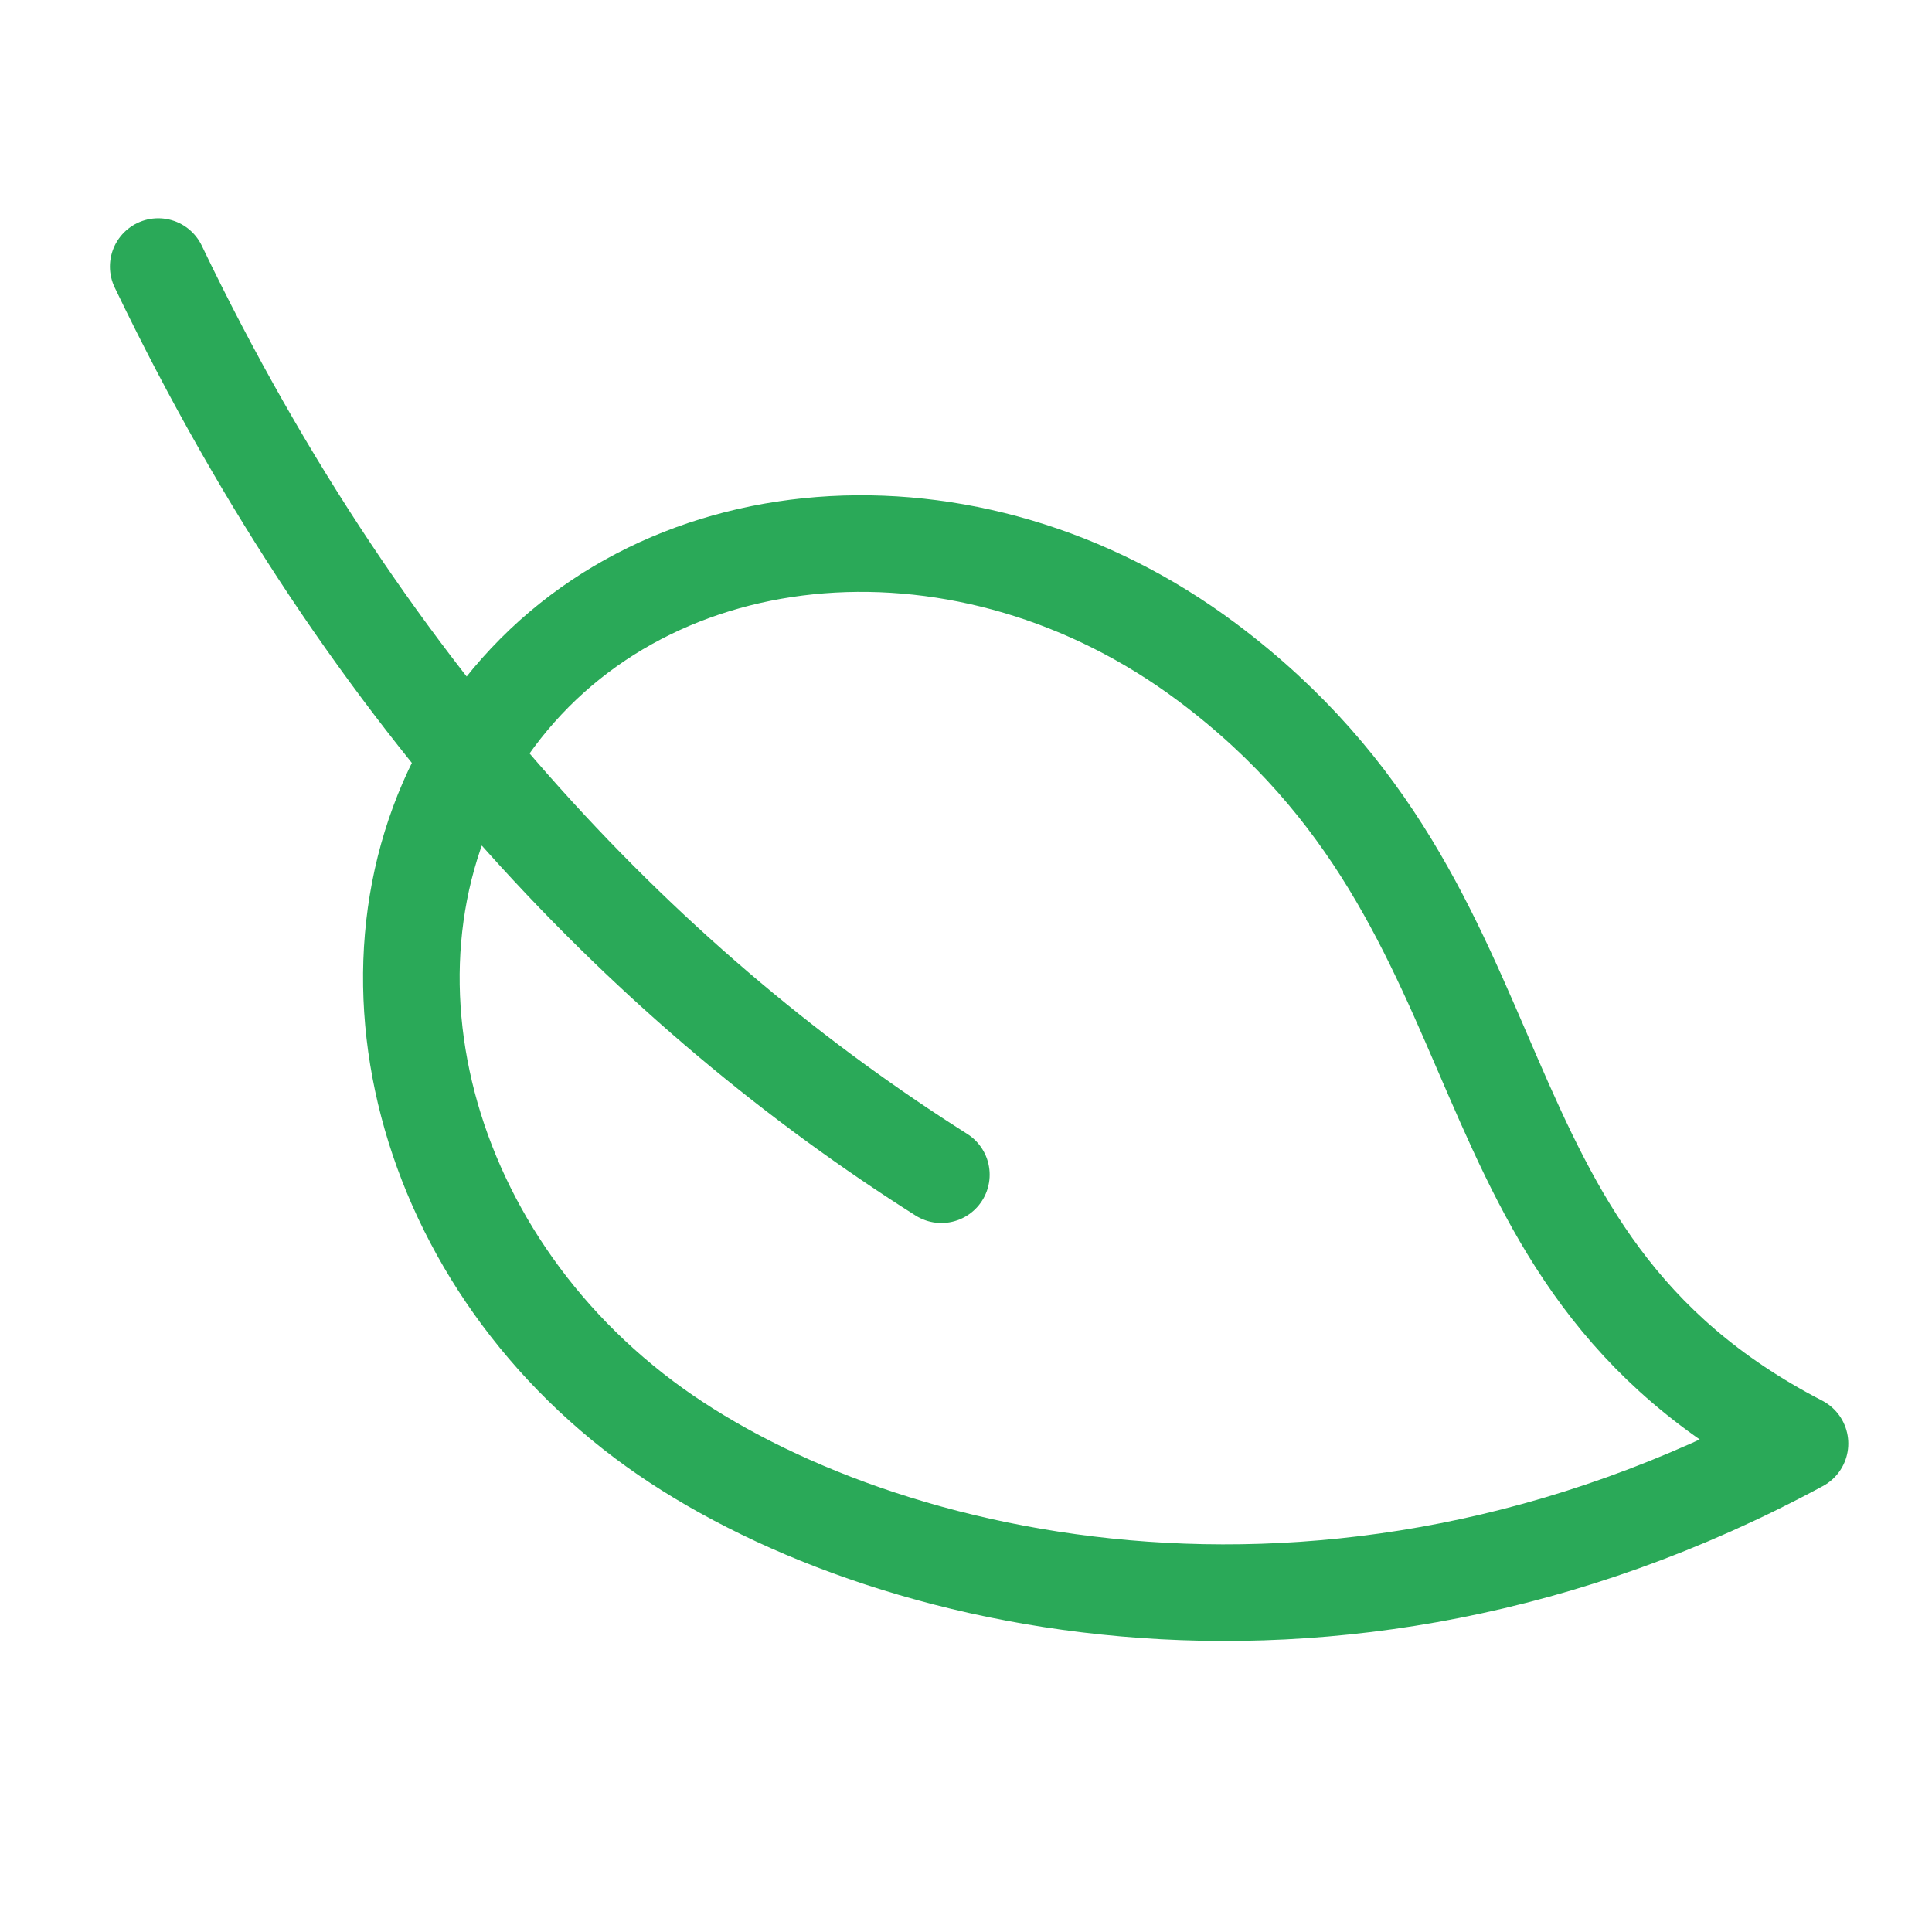 <svg xmlns="http://www.w3.org/2000/svg" fill="none" viewBox="0 0 40 40" height="40" width="40">
<path stroke-linejoin="round" stroke-linecap="round" stroke-width="2" stroke="#2AA958" d="M19.49 24.321C13.624 20.61 7.673 14.684 3.276 5.519M24.997 13.714C20.073 10.025 13.473 10.544 10.254 14.875C7.035 19.206 8.417 25.708 13.341 29.398C17.798 32.739 27.453 35.191 37.267 29.887C29.748 25.997 31.921 18.904 24.997 13.714Z"></path>
</svg>
